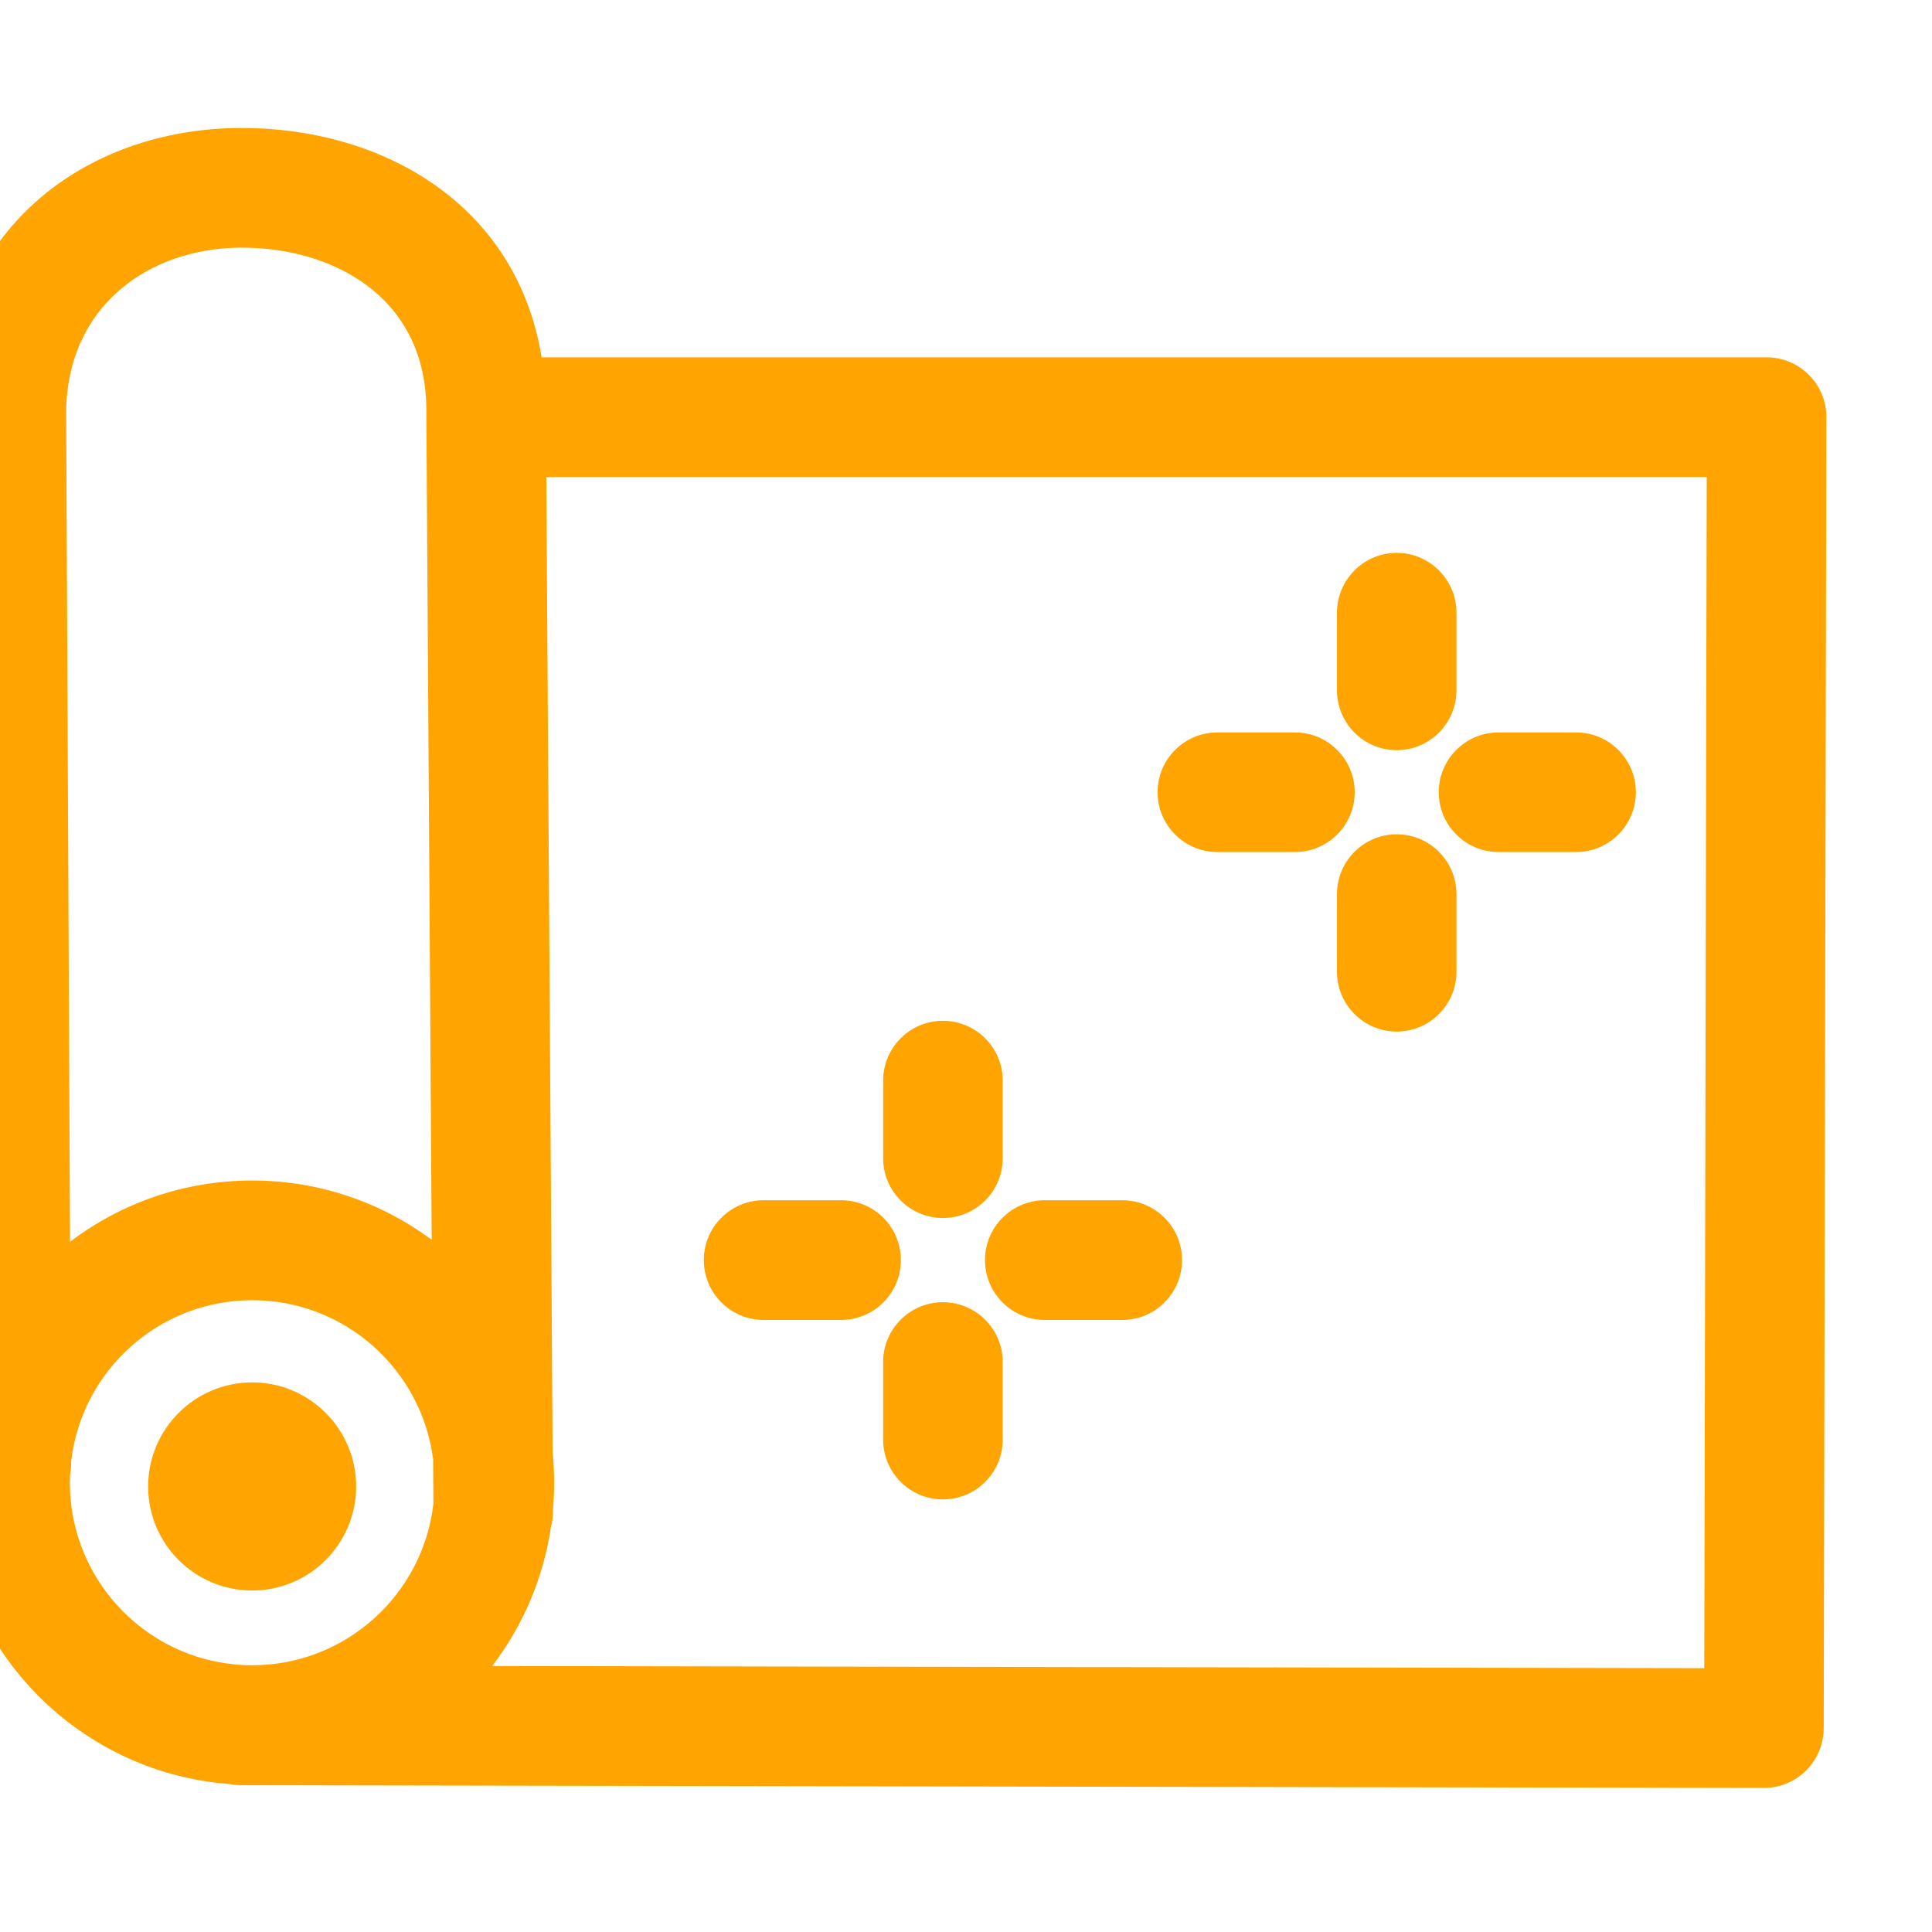 <?xml version="1.0" encoding="UTF-8" standalone="no"?>
<!DOCTYPE svg PUBLIC "-//W3C//DTD SVG 1.1//EN" "http://www.w3.org/Graphics/SVG/1.1/DTD/svg11.dtd">
<svg width="100%" height="100%" viewBox="0 0 269 269" version="1.1" xmlns="http://www.w3.org/2000/svg" xmlns:xlink="http://www.w3.org/1999/xlink" xml:space="preserve" xmlns:serif="http://www.serif.com/" style="fill-rule:evenodd;clip-rule:evenodd;stroke-linejoin:round;stroke-miterlimit:2;">
    <g transform="matrix(1,0,0,1,-13103.1,-1178.38)">
        <g transform="matrix(3.886,0,0,1.396,9895.21,0)">
            <g transform="matrix(0.257,0,0,0.716,-1386.17,-985.286)">
                <g id="verwijderen-aanslag-en-resten" serif:id="verwijderen aanslag en resten">
                    <path d="M8598.27,2612.51C8598.27,2612.48 8598.27,2612.45 8598.27,2612.42C8598.43,2587.05 8617.57,2572.93 8639.26,2572.85C8658.7,2572.79 8677.68,2583.18 8681.23,2604.8L8852.01,2604.8C8854.22,2604.8 8856.34,2605.68 8857.91,2607.25C8859.47,2608.81 8860.35,2610.94 8860.34,2613.15L8859.97,2795.76C8859.96,2800.36 8856.22,2804.09 8851.62,2804.08L8639.33,2803.7C8638.75,2803.7 8638.18,2803.64 8637.64,2803.53C8615.92,2801.87 8598.79,2783.7 8598.79,2761.56C8598.79,2760.31 8598.85,2759.06 8598.96,2757.83L8598.27,2612.51ZM8614.94,2612.43C8614.94,2612.46 8614.94,2612.49 8614.94,2612.52L8615.48,2728.01C8622.54,2722.65 8631.34,2719.47 8640.88,2719.47C8650.25,2719.47 8658.91,2722.54 8665.9,2727.72C8665.61,2682.87 8665.16,2613.87 8665.15,2611.54C8664.8,2596.17 8651.92,2589.48 8639.32,2589.52C8626.58,2589.56 8615.08,2597.56 8614.94,2612.43ZM8681.88,2621.47L8682.76,2757.3C8682.9,2758.7 8682.97,2760.12 8682.97,2761.56C8682.97,2762.81 8682.92,2764.05 8682.81,2765.27L8682.81,2765.48C8682.82,2766.25 8682.72,2766.99 8682.53,2767.7C8681.47,2774.92 8678.58,2781.55 8674.33,2787.1L8843.32,2787.4L8843.66,2621.47L8681.88,2621.47ZM8615.48,2760.53C8615.47,2760.88 8615.46,2761.22 8615.46,2761.56C8615.46,2775.6 8626.85,2786.99 8640.88,2786.99C8653.92,2786.99 8664.69,2777.15 8666.14,2764.49C8666.13,2763.3 8666.12,2761.18 8666.1,2758.3C8664.5,2745.81 8653.81,2736.14 8640.88,2736.14C8627.84,2736.14 8617.08,2745.98 8615.63,2758.63L8615.63,2758.92C8615.63,2759.47 8615.58,2760.01 8615.48,2760.53ZM8728.84,2744.75C8728.84,2740.15 8732.58,2736.42 8737.17,2736.42C8741.77,2736.42 8745.51,2740.15 8745.51,2744.75L8745.51,2755.56C8745.51,2760.16 8741.77,2763.89 8737.17,2763.89C8732.58,2763.89 8728.84,2760.16 8728.84,2755.56L8728.84,2744.75ZM8712.17,2738.89C8707.57,2738.89 8703.84,2735.15 8703.84,2730.55C8703.84,2725.95 8707.57,2722.22 8712.17,2722.22L8722.98,2722.22C8727.58,2722.22 8731.31,2725.95 8731.31,2730.55C8731.31,2735.15 8727.58,2738.89 8722.98,2738.89L8712.17,2738.89ZM8751.37,2738.89C8746.77,2738.89 8743.04,2735.15 8743.04,2730.55C8743.04,2725.95 8746.77,2722.22 8751.37,2722.22L8762.18,2722.22C8766.78,2722.22 8770.51,2725.95 8770.51,2730.55C8770.51,2735.15 8766.78,2738.89 8762.18,2738.89L8751.37,2738.89ZM8814.64,2673.71C8810.04,2673.71 8806.3,2669.98 8806.3,2665.38C8806.3,2660.78 8810.04,2657.05 8814.64,2657.05L8825.44,2657.05C8830.04,2657.05 8833.78,2660.78 8833.78,2665.38C8833.78,2669.98 8830.04,2673.71 8825.44,2673.71L8814.64,2673.71ZM8775.44,2673.71C8770.84,2673.71 8767.1,2669.98 8767.1,2665.38C8767.1,2660.78 8770.84,2657.05 8775.44,2657.05L8786.25,2657.05C8790.84,2657.05 8794.58,2660.78 8794.58,2665.38C8794.58,2669.98 8790.84,2673.71 8786.25,2673.71L8775.44,2673.71ZM8792.11,2640.38C8792.11,2635.78 8795.84,2632.04 8800.44,2632.04C8805.04,2632.04 8808.77,2635.78 8808.77,2640.38L8808.77,2651.18C8808.77,2655.78 8805.04,2659.52 8800.44,2659.52C8795.84,2659.52 8792.11,2655.78 8792.11,2651.18L8792.11,2640.38ZM8792.11,2679.58C8792.11,2674.98 8795.84,2671.24 8800.44,2671.24C8805.04,2671.24 8808.77,2674.98 8808.77,2679.58L8808.77,2690.38C8808.77,2694.98 8805.04,2698.72 8800.44,2698.72C8795.84,2698.72 8792.11,2694.98 8792.11,2690.38L8792.11,2679.58ZM8728.84,2705.55C8728.84,2700.95 8732.58,2697.22 8737.17,2697.22C8741.77,2697.22 8745.51,2700.95 8745.51,2705.55L8745.51,2716.36C8745.51,2720.96 8741.77,2724.69 8737.17,2724.69C8732.58,2724.69 8728.84,2720.96 8728.84,2716.36L8728.84,2705.55ZM8640.87,2747.59C8648.87,2747.59 8655.37,2754.09 8655.37,2762.09C8655.37,2770.09 8648.87,2776.58 8640.87,2776.58C8632.87,2776.58 8626.37,2770.09 8626.37,2762.09C8626.37,2754.09 8632.87,2747.59 8640.87,2747.59Z" style="fill:rgb(255,164,0);"/>
                </g>
            </g>
        </g>
        <g transform="matrix(3.886,0,0,1.396,9895.21,0)">
            <g transform="matrix(0.132,0,0,0.367,441.445,382.366)">
                <rect x="2910.22" y="1256.79" width="523.263" height="523.263" style="fill:none;"/>
            </g>
        </g>
    </g>
</svg>
